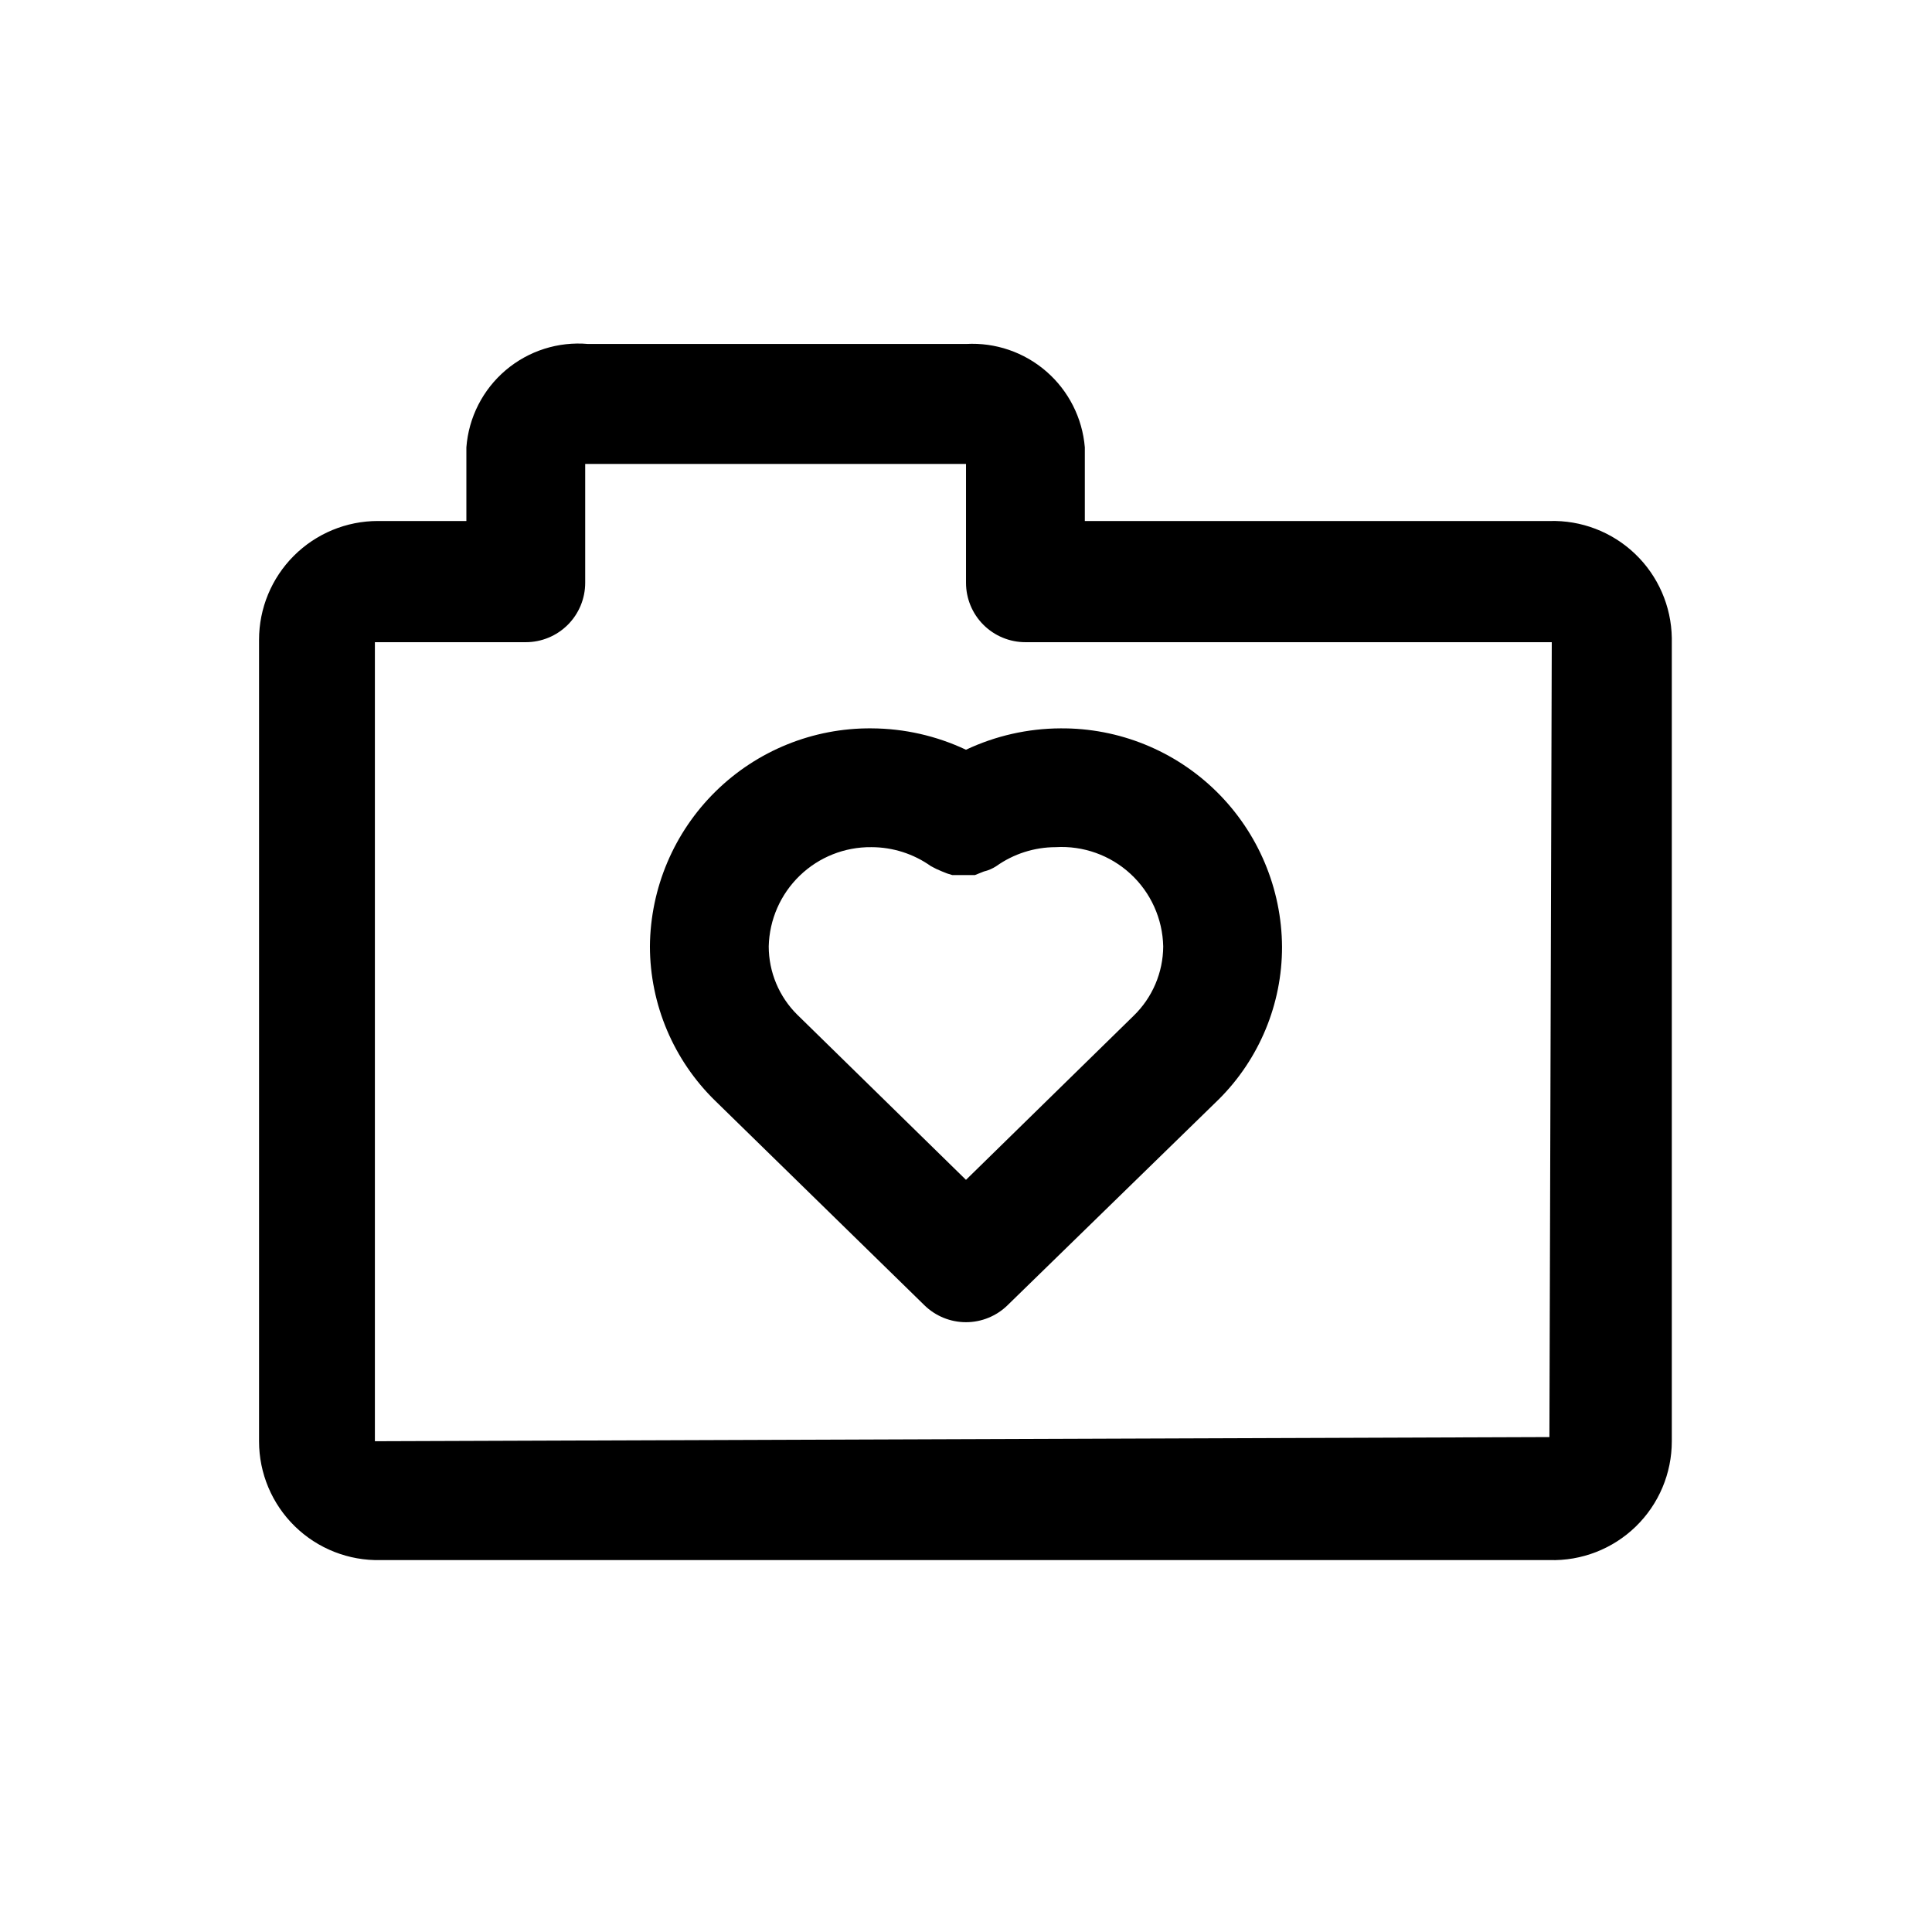 <?xml version="1.0" encoding="UTF-8"?>
<!-- Uploaded to: SVG Repo, www.svgrepo.com, Generator: SVG Repo Mixer Tools -->
<svg fill="#000000" width="800px" height="800px" version="1.1" viewBox="144 144 512 512" xmlns="http://www.w3.org/2000/svg">
 <g>
  <path d="m554.61 282.07h-123.12v-19.52c-0.645-7.769-4.297-14.98-10.18-20.098-5.879-5.117-13.527-7.734-21.309-7.297h-100.13c-7.926-0.699-15.797 1.809-21.859 6.953-6.066 5.148-9.816 12.508-10.418 20.441v19.52h-23.457c-8.352 0-16.359 3.32-22.266 9.223-5.906 5.906-9.223 13.914-9.223 22.266v212.39c-0.004 8.492 3.422 16.621 9.5 22.551 6.074 5.926 14.289 9.152 22.773 8.938h309.69c8.512 0.258 16.766-2.949 22.879-8.879 6.109-5.934 9.559-14.09 9.555-22.609v-212.86c-0.125-8.434-3.625-16.469-9.723-22.297-6.098-5.832-14.277-8.973-22.711-8.719zm0 242.77-311.26 1.102v-211.76l39.992 0.004c4.176 0 8.18-1.66 11.133-4.613s4.609-6.957 4.609-11.133v-31.488h100.92v31.488c0 4.176 1.656 8.18 4.609 11.133s6.957 4.613 11.133 4.613h139.49z"/>
  <path d="m374.96 337.02c-15.449-0.125-30.316 5.891-41.328 16.727-11.016 10.836-17.273 25.602-17.398 41.055 0.031 15.418 6.277 30.172 17.32 40.934l55.418 54.16c2.945 2.883 6.902 4.5 11.023 4.5s8.078-1.617 11.02-4.5l56.047-54.633c10.691-10.691 16.691-25.188 16.691-40.305-0.086-15.477-6.324-30.285-17.34-41.156-11.02-10.871-25.91-16.906-41.387-16.781-8.656 0.039-17.203 1.973-25.031 5.668-7.832-3.695-16.375-5.629-25.035-5.668zm77.305 57.781c-0.039 6.949-2.875 13.59-7.871 18.418l-44.398 43.453-44.715-43.77v0.004c-4.832-4.789-7.551-11.305-7.559-18.105 0.168-7.086 3.121-13.82 8.219-18.742 5.098-4.926 11.934-7.637 19.02-7.551 5.644 0.008 11.145 1.766 15.746 5.035 0.965 0.539 1.965 1.012 2.988 1.418 0.867 0.387 1.762 0.699 2.68 0.945h5.984l2.363-0.945h-0.004c1.176-0.277 2.293-0.758 3.305-1.418 4.602-3.269 10.102-5.027 15.746-5.035 7.301-0.43 14.461 2.129 19.836 7.086 5.375 4.961 8.5 11.895 8.66 19.207z"/>
 </g>
</svg>